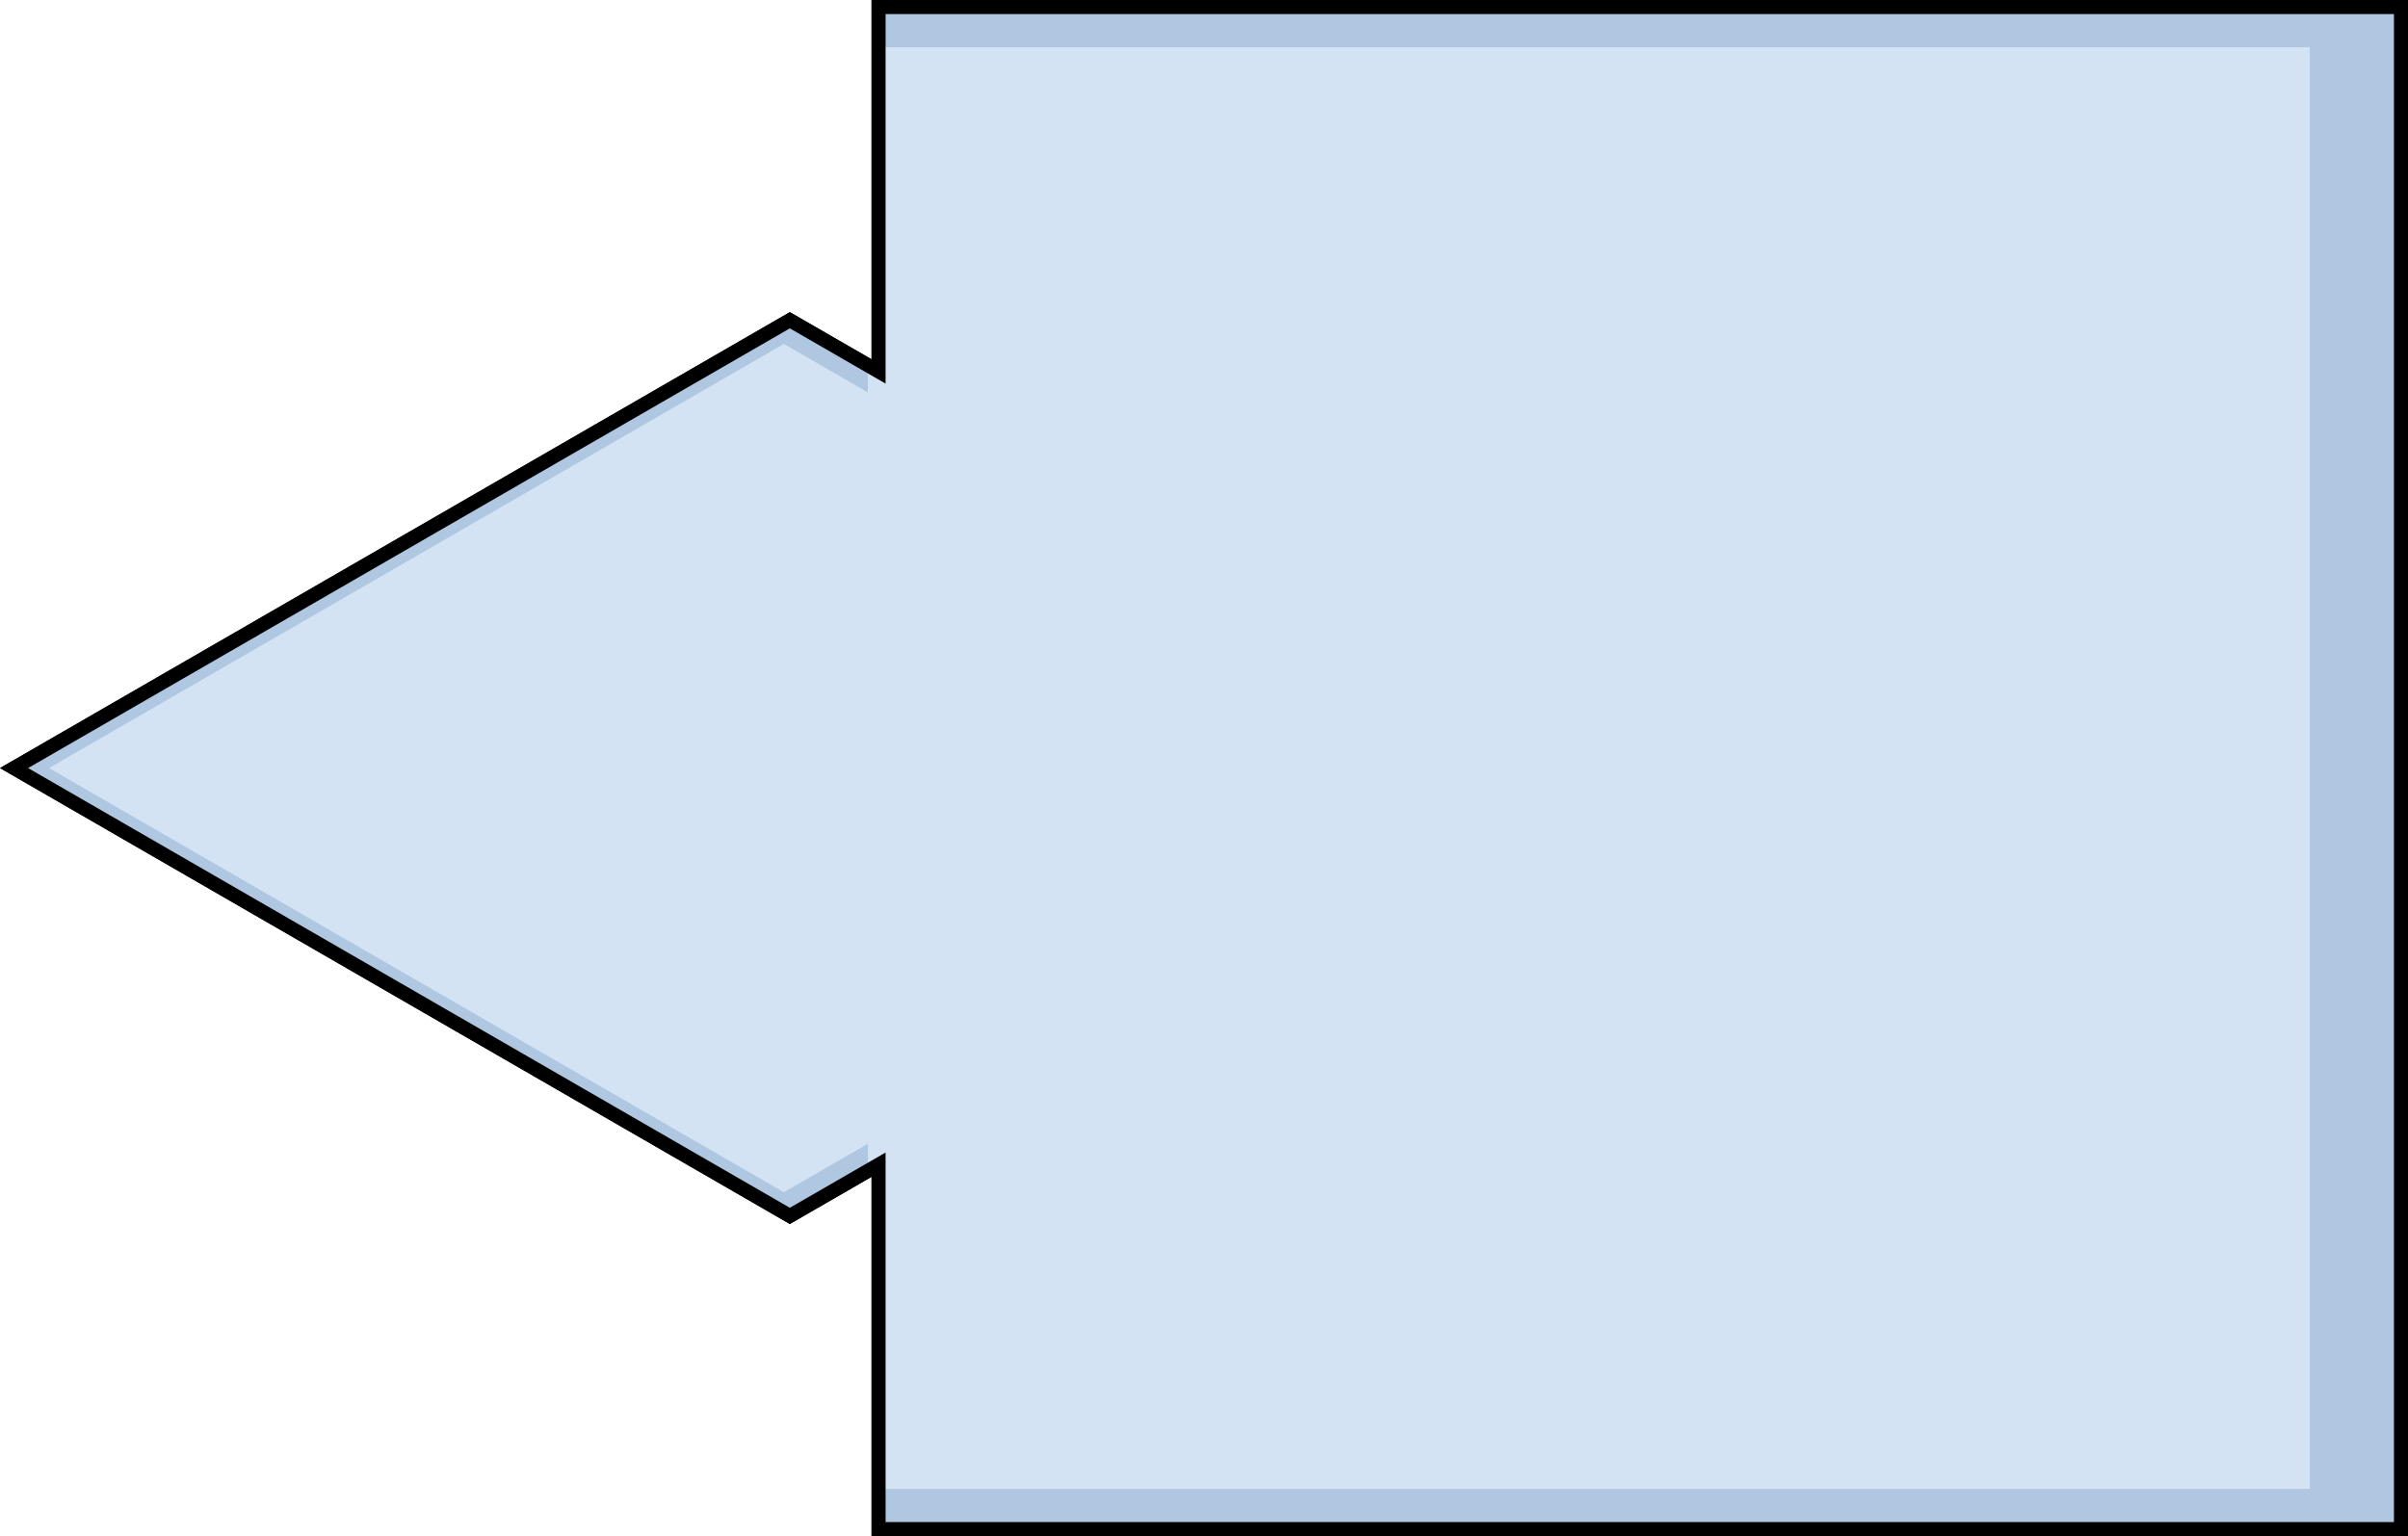 <?xml version="1.0" encoding="utf-8"?>
<!-- Generator: Adobe Illustrator 16.0.0, SVG Export Plug-In . SVG Version: 6.00 Build 0)  -->
<!DOCTYPE svg PUBLIC "-//W3C//DTD SVG 1.0//EN" "http://www.w3.org/TR/2001/REC-SVG-20010904/DTD/svg10.dtd">
<svg version="1.0" id="Layer_1" xmlns="http://www.w3.org/2000/svg" xmlns:xlink="http://www.w3.org/1999/xlink" x="0px" y="0px"
	 width="428.62px" height="273.484px" viewBox="0 0 428.62 273.484" enable-background="new 0 0 428.62 273.484"
	 xml:space="preserve">
<g>
	<polygon fill="none" stroke="#000000" stroke-width="2.5" stroke-miterlimit="10" points="156.383,1.25 156.383,66.131 
		140.592,57.014 2.5,136.742 140.592,216.469 156.383,207.352 156.383,272.234 427.37,272.234 427.37,1.25 	"/>
	<polygon fill="#B0C7E1" points="156.383,1.25 156.383,66.131 140.592,57.014 2.5,136.742 140.592,216.469 156.383,207.352 
		156.383,272.234 427.37,272.234 427.37,1.25 	"/>
	<polygon fill="#D3E3F4" points="156.383,66.131 154.479,65.031 154.479,69.863 139.521,61.229 8.729,136.742 139.521,212.256 
		154.479,203.619 154.479,208.451 156.383,207.352 156.383,265.072 411.142,265.072 411.142,8.41 156.383,8.41 	"/>
	<polygon fill="none" stroke="#000000" stroke-width="2.5" stroke-miterlimit="10" points="156.383,1.25 156.383,66.131 
		140.592,57.014 2.5,136.742 140.592,216.469 156.383,207.352 156.383,272.234 427.37,272.234 427.37,1.25 	"/>
</g>
</svg>
